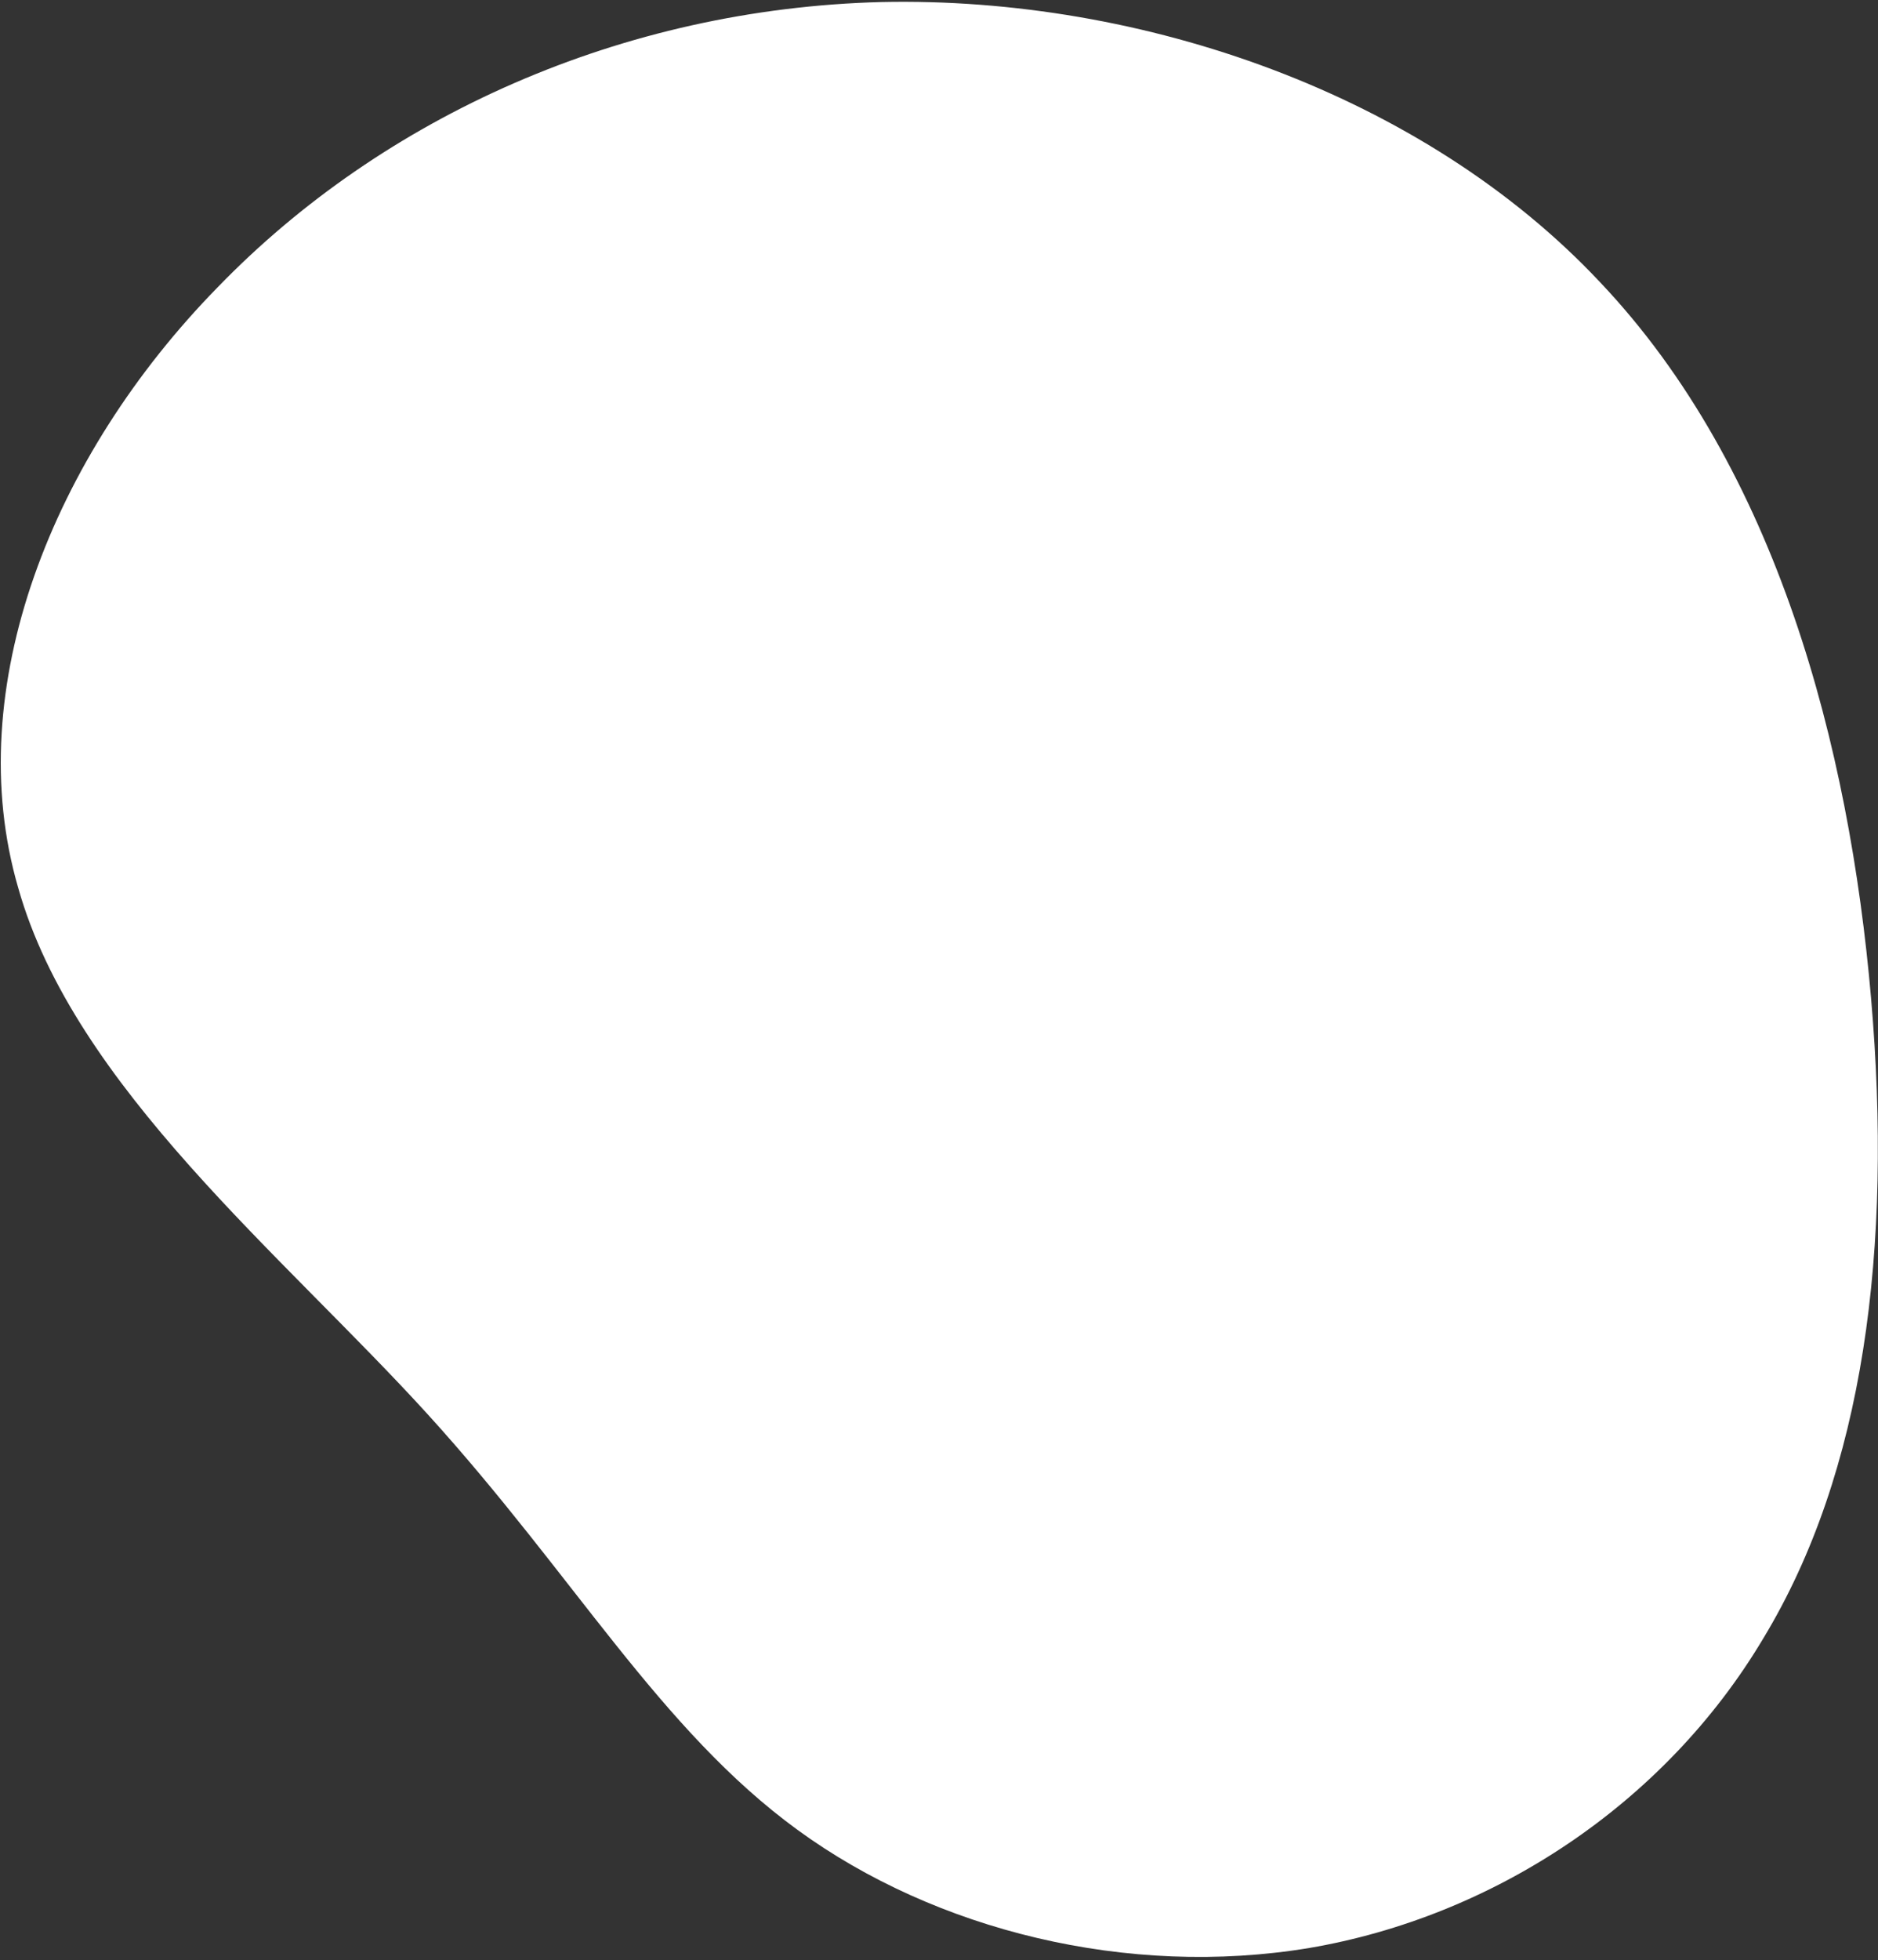 <svg width="439" height="458" viewBox="0 0 439 458" fill="none" xmlns="http://www.w3.org/2000/svg">
<rect x="0" y="0" width="439" height="458" fill="#333333" stroke="none"/>
<path d="M206.065 0.475C266.974 -0.826 332.69 21.953 373.966 65.872C415.477 109.588 432.313 174.647 437.379 233.223C442.444 291.798 435.739 343.89 412.236 382.736C388.963 421.848 348.656 447.917 306.032 455.159C263.644 462.198 218.697 451.081 186.458 427.583C154.218 404.085 134.223 368.145 100.071 330.563C66.148 293.245 17.376 253.958 4.255 207.443C-9.33 160.866 12.278 106.53 50.895 67.109C89.518 27.22 145.385 2.041 206.065 0.475Z" fill="white"/>
</svg>
